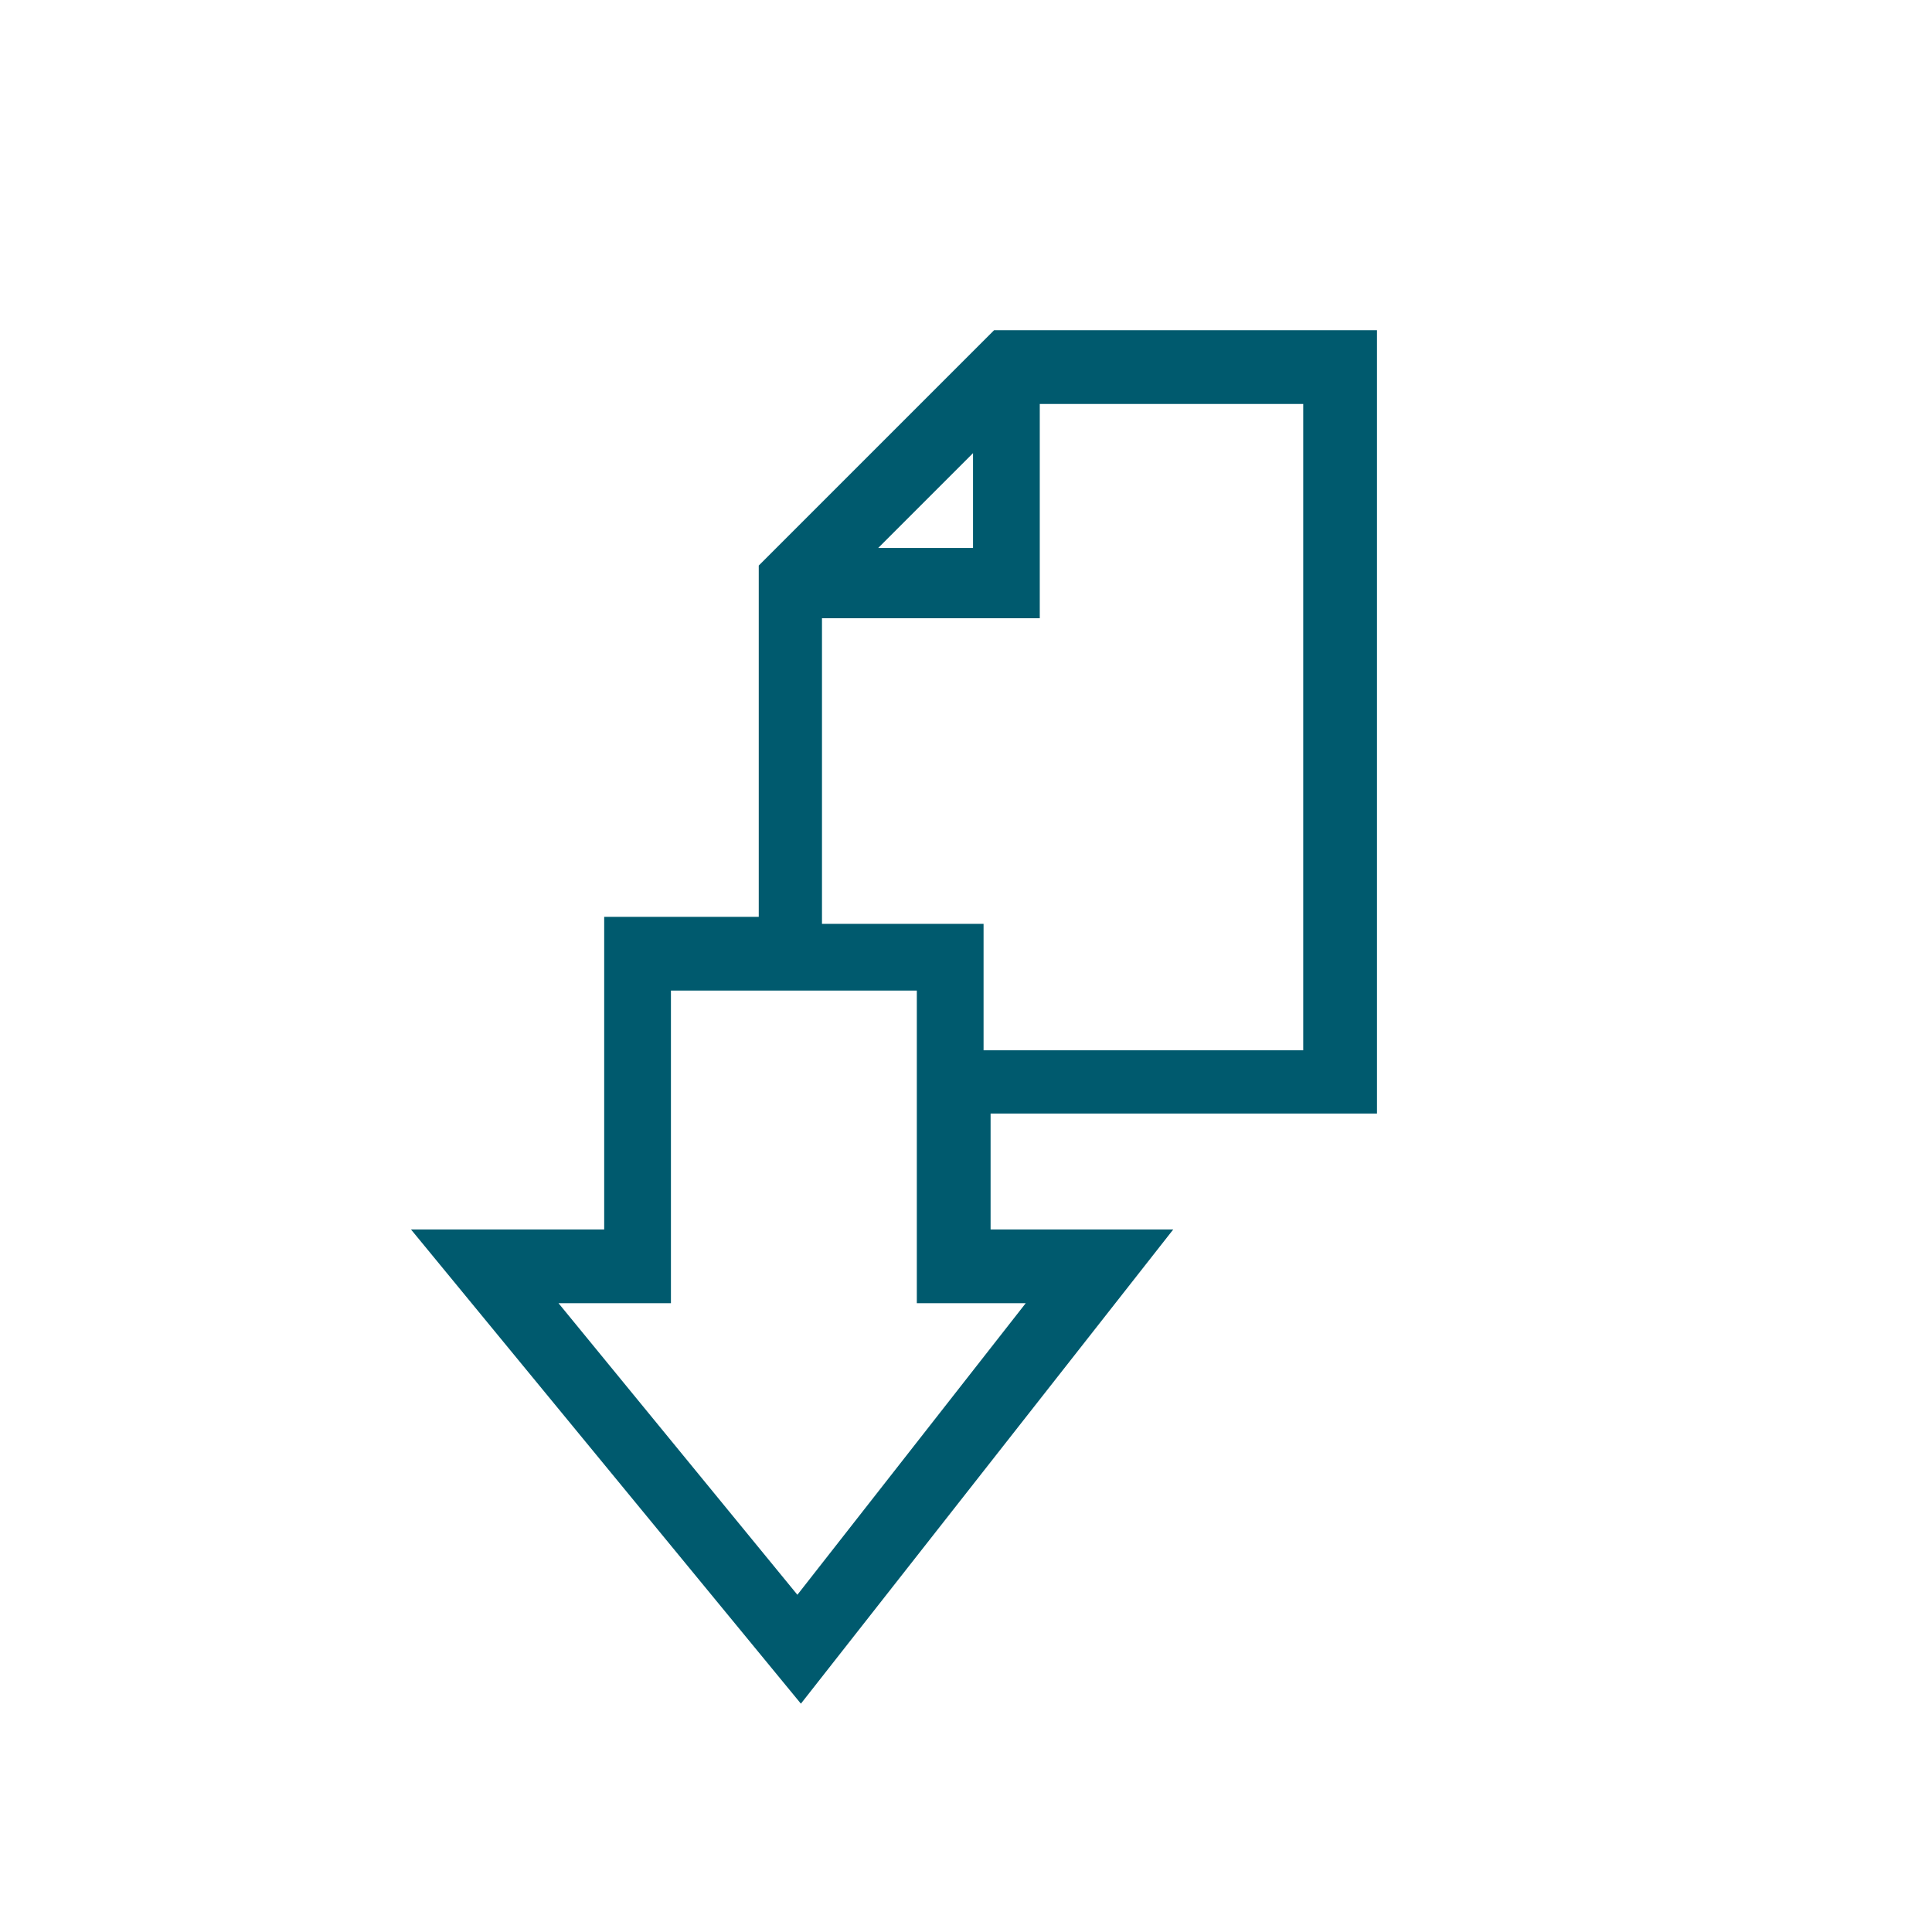 <?xml version="1.0" encoding="UTF-8"?>
<svg xmlns="http://www.w3.org/2000/svg" id="Ebene_1" version="1.1" viewBox="0 0 55 55">
  <defs>
    <style>
      .st0 {
        fill: #005a6e;
      }
    </style>
  </defs>
  <path class="st0" d="M39.2,31.8V9.4h-10.9l-6.7,6.7v10h-4.4v8.9h-5.5l11.1,13.5,10.6-13.5h-5.2v-3.3h11ZM27.7,12.9v2.7h-2.7l2.7-2.7ZM23.5,17.6h6.1v-6.1h7.5v18.4h-9.1v-3.6h-4.6v-8.7h.1ZM29.2,37.1l-6.5,8.3-6.8-8.3h3.2v-8.9h7v8.9h3.1Z"></path>
</svg>
